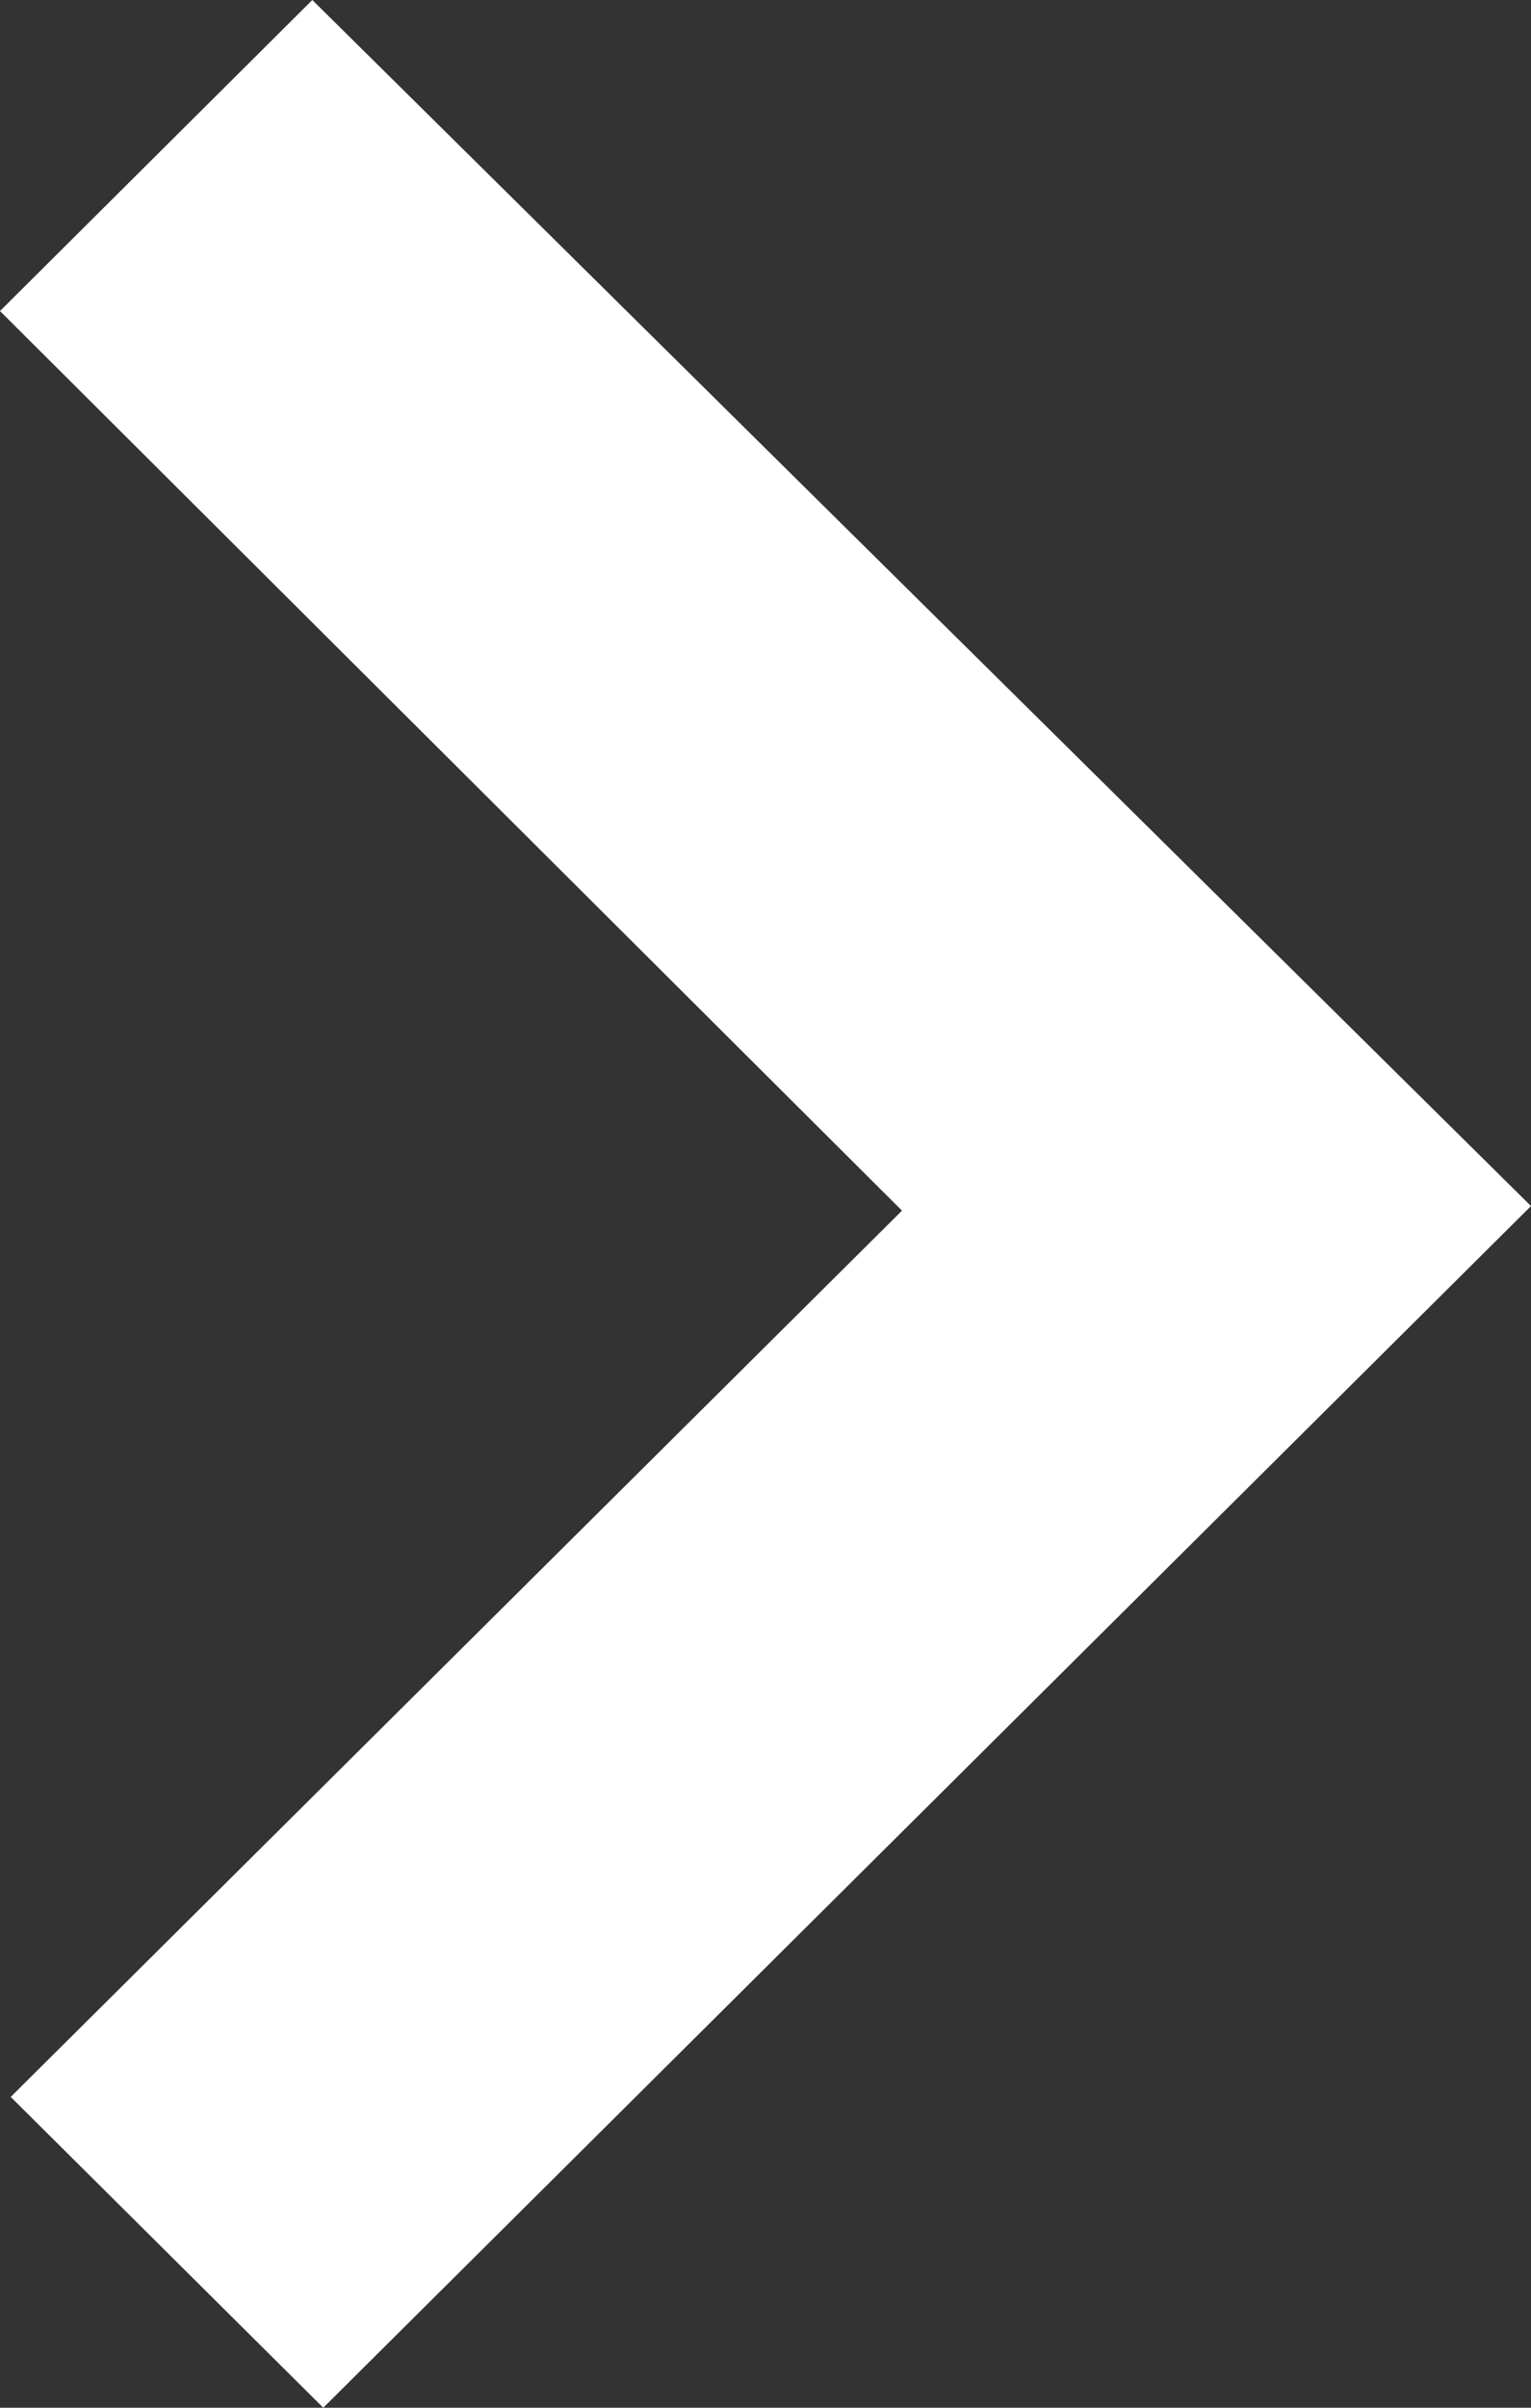 <svg xmlns="http://www.w3.org/2000/svg" width="7" height="11" viewBox="0 0 7 11">
  <rect x="0" y="0" width="7" height="11" fill="#333333" stroke="none"/>
  <path id="Arrow" d="M1.428,0,0,1.421l4.124,4.11L.049,9.58,1.478,11,7,5.51Z" fill="#fff"/>
</svg>
